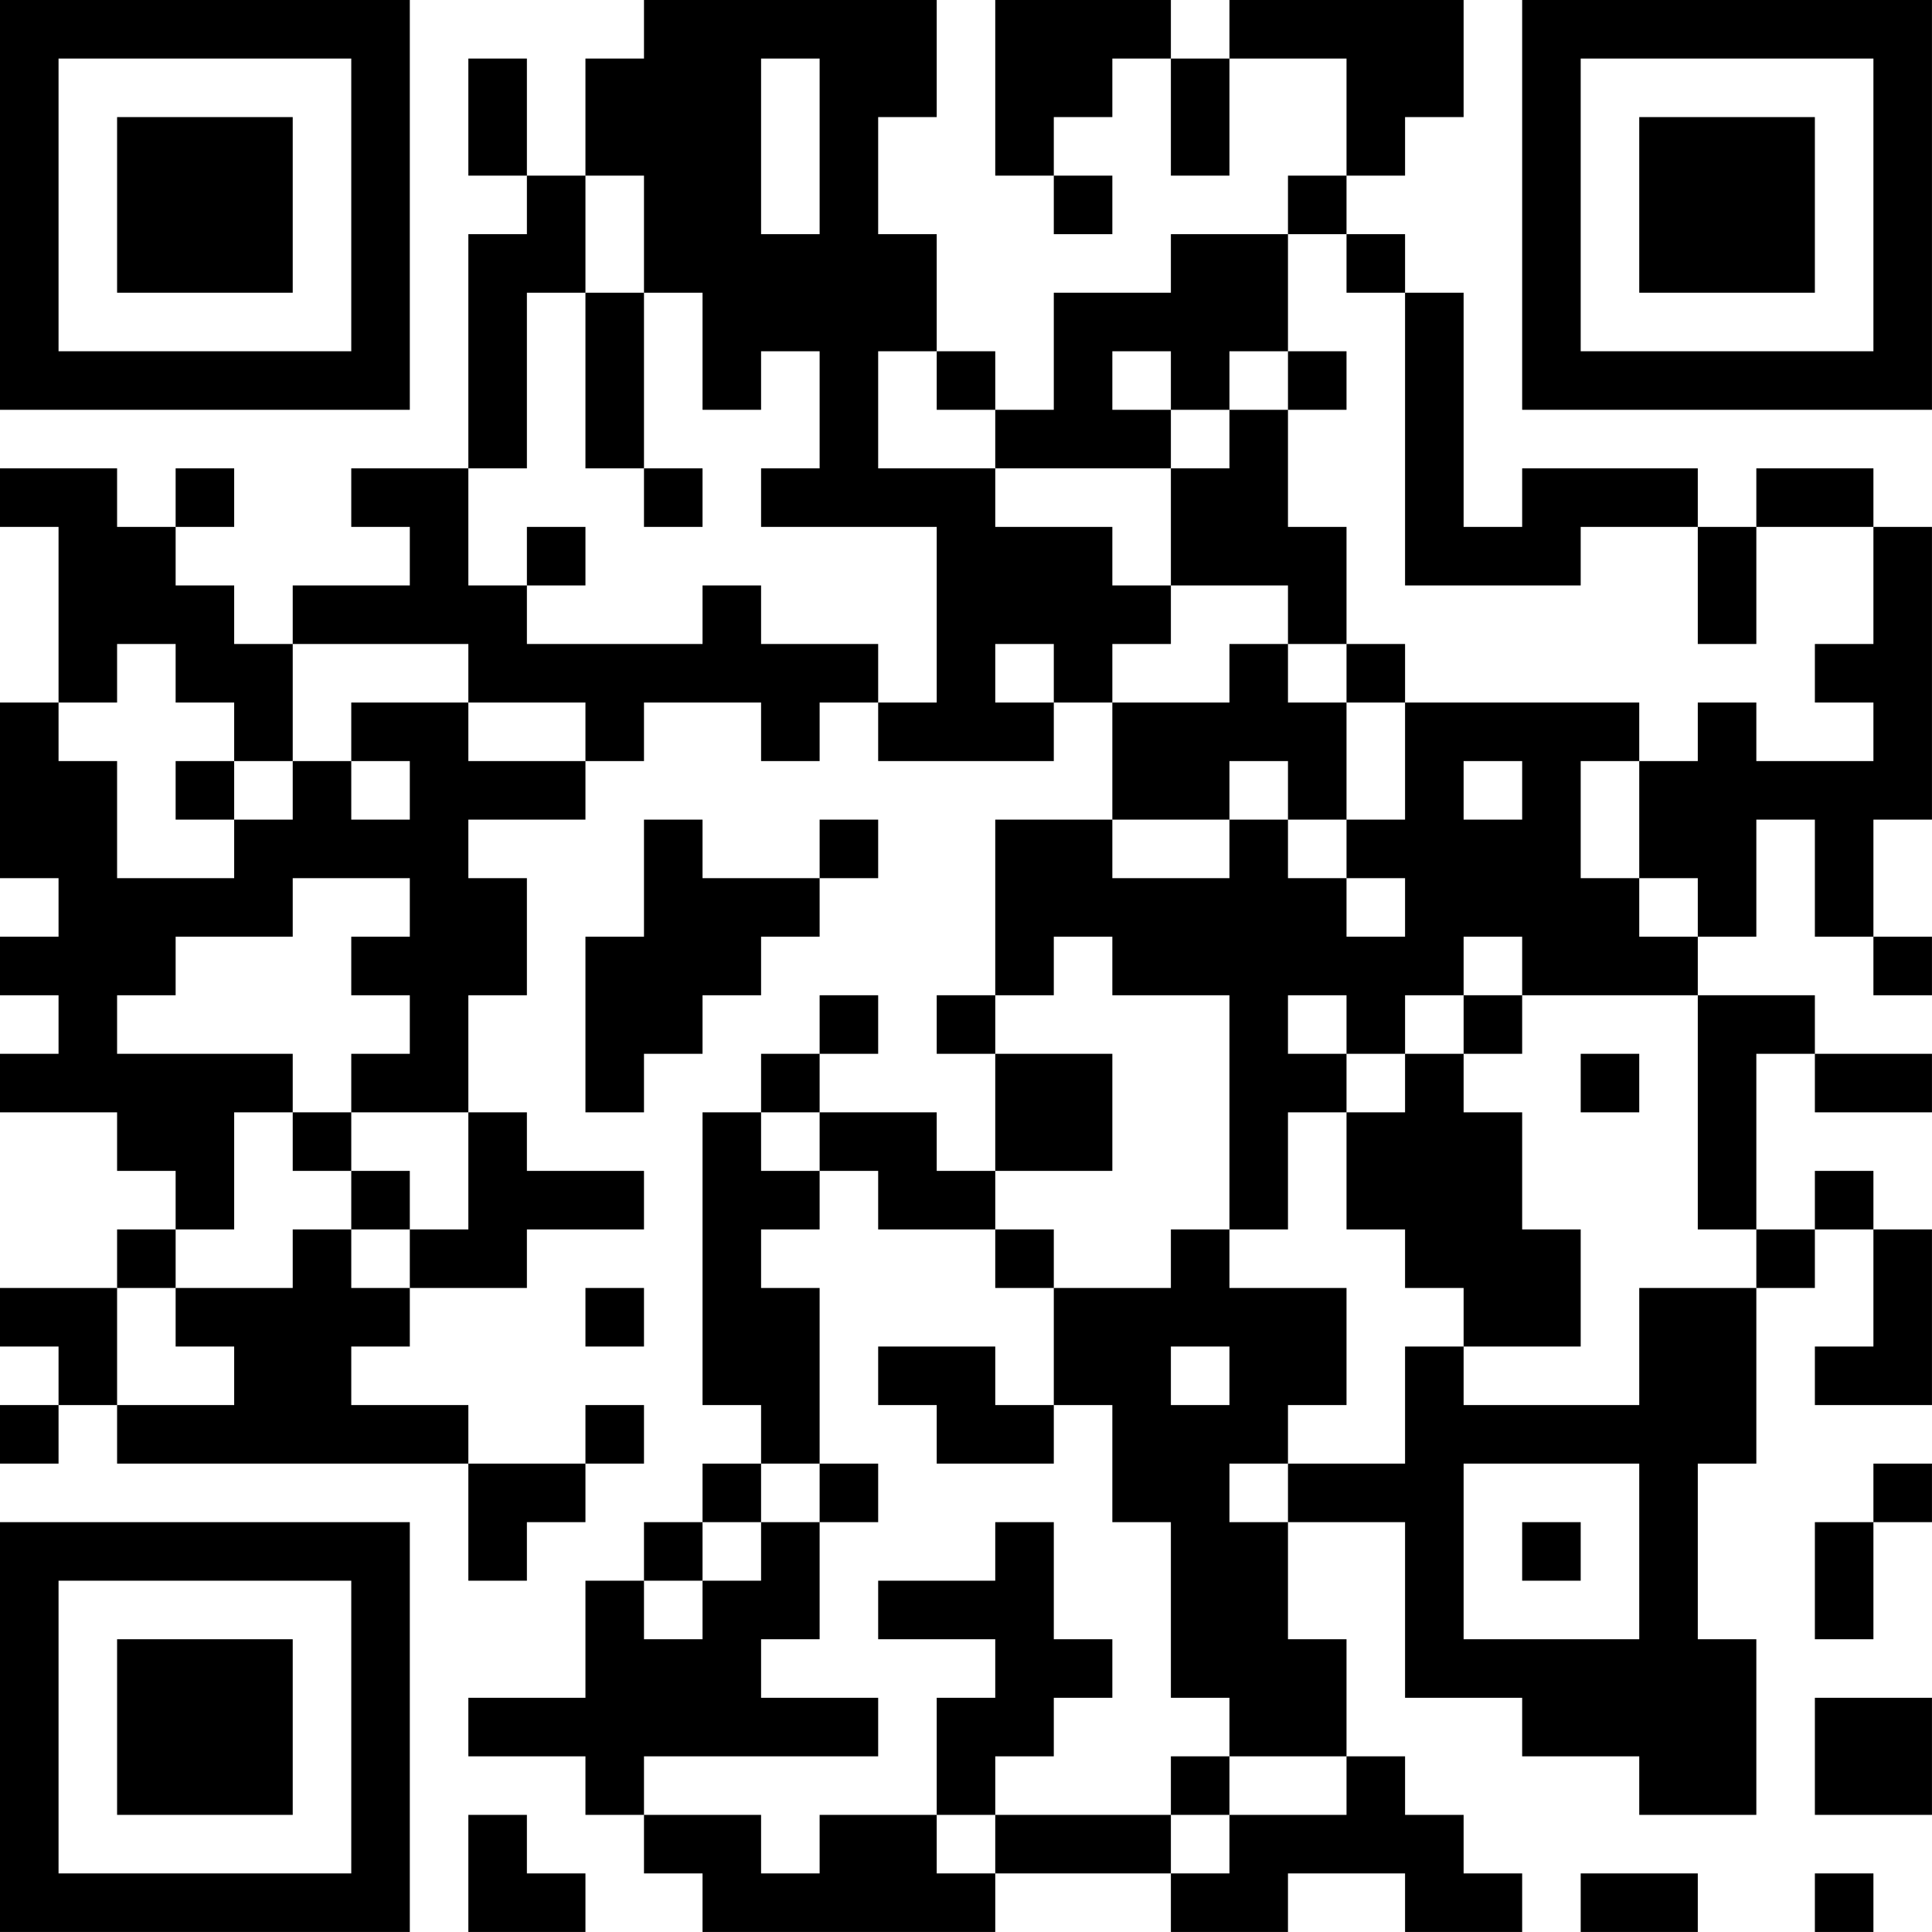<?xml version="1.0" encoding="UTF-8"?>
<svg xmlns="http://www.w3.org/2000/svg" version="1.1" width="400" height="400" viewBox="0 0 400 400"><rect x="0" y="0" width="400" height="400" fill="#ffffff"/><g transform="scale(12.121)"><g transform="translate(0,0)"><path fill-rule="evenodd" d="M11 0L11 1L10 1L10 3L9 3L9 1L8 1L8 3L9 3L9 4L8 4L8 8L6 8L6 9L7 9L7 10L5 10L5 11L4 11L4 10L3 10L3 9L4 9L4 8L3 8L3 9L2 9L2 8L0 8L0 9L1 9L1 12L0 12L0 15L1 15L1 16L0 16L0 17L1 17L1 18L0 18L0 19L2 19L2 20L3 20L3 21L2 21L2 22L0 22L0 23L1 23L1 24L0 24L0 25L1 25L1 24L2 24L2 25L8 25L8 27L9 27L9 26L10 26L10 25L11 25L11 24L10 24L10 25L8 25L8 24L6 24L6 23L7 23L7 22L9 22L9 21L11 21L11 20L9 20L9 19L8 19L8 17L9 17L9 15L8 15L8 14L10 14L10 13L11 13L11 12L13 12L13 13L14 13L14 12L15 12L15 13L18 13L18 12L19 12L19 14L17 14L17 17L16 17L16 18L17 18L17 20L16 20L16 19L14 19L14 18L15 18L15 17L14 17L14 18L13 18L13 19L12 19L12 24L13 24L13 25L12 25L12 26L11 26L11 27L10 27L10 29L8 29L8 30L10 30L10 31L11 31L11 32L12 32L12 33L17 33L17 32L20 32L20 33L22 33L22 32L24 32L24 33L26 33L26 32L25 32L25 31L24 31L24 30L23 30L23 28L22 28L22 26L24 26L24 29L26 29L26 30L28 30L28 31L30 31L30 28L29 28L29 25L30 25L30 22L31 22L31 21L32 21L32 23L31 23L31 24L33 24L33 21L32 21L32 20L31 20L31 21L30 21L30 18L31 18L31 19L33 19L33 18L31 18L31 17L29 17L29 16L30 16L30 14L31 14L31 16L32 16L32 17L33 17L33 16L32 16L32 14L33 14L33 9L32 9L32 8L30 8L30 9L29 9L29 8L26 8L26 9L25 9L25 5L24 5L24 4L23 4L23 3L24 3L24 2L25 2L25 0L21 0L21 1L20 1L20 0L17 0L17 3L18 3L18 4L19 4L19 3L18 3L18 2L19 2L19 1L20 1L20 3L21 3L21 1L23 1L23 3L22 3L22 4L20 4L20 5L18 5L18 7L17 7L17 6L16 6L16 4L15 4L15 2L16 2L16 0ZM13 1L13 4L14 4L14 1ZM10 3L10 5L9 5L9 8L8 8L8 10L9 10L9 11L12 11L12 10L13 10L13 11L15 11L15 12L16 12L16 9L13 9L13 8L14 8L14 6L13 6L13 7L12 7L12 5L11 5L11 3ZM22 4L22 6L21 6L21 7L20 7L20 6L19 6L19 7L20 7L20 8L17 8L17 7L16 7L16 6L15 6L15 8L17 8L17 9L19 9L19 10L20 10L20 11L19 11L19 12L21 12L21 11L22 11L22 12L23 12L23 14L22 14L22 13L21 13L21 14L19 14L19 15L21 15L21 14L22 14L22 15L23 15L23 16L24 16L24 15L23 15L23 14L24 14L24 12L28 12L28 13L27 13L27 15L28 15L28 16L29 16L29 15L28 15L28 13L29 13L29 12L30 12L30 13L32 13L32 12L31 12L31 11L32 11L32 9L30 9L30 11L29 11L29 9L27 9L27 10L24 10L24 5L23 5L23 4ZM10 5L10 8L11 8L11 9L12 9L12 8L11 8L11 5ZM22 6L22 7L21 7L21 8L20 8L20 10L22 10L22 11L23 11L23 12L24 12L24 11L23 11L23 9L22 9L22 7L23 7L23 6ZM9 9L9 10L10 10L10 9ZM2 11L2 12L1 12L1 13L2 13L2 15L4 15L4 14L5 14L5 13L6 13L6 14L7 14L7 13L6 13L6 12L8 12L8 13L10 13L10 12L8 12L8 11L5 11L5 13L4 13L4 12L3 12L3 11ZM17 11L17 12L18 12L18 11ZM3 13L3 14L4 14L4 13ZM25 13L25 14L26 14L26 13ZM11 14L11 16L10 16L10 19L11 19L11 18L12 18L12 17L13 17L13 16L14 16L14 15L15 15L15 14L14 14L14 15L12 15L12 14ZM5 15L5 16L3 16L3 17L2 17L2 18L5 18L5 19L4 19L4 21L3 21L3 22L2 22L2 24L4 24L4 23L3 23L3 22L5 22L5 21L6 21L6 22L7 22L7 21L8 21L8 19L6 19L6 18L7 18L7 17L6 17L6 16L7 16L7 15ZM18 16L18 17L17 17L17 18L19 18L19 20L17 20L17 21L15 21L15 20L14 20L14 19L13 19L13 20L14 20L14 21L13 21L13 22L14 22L14 25L13 25L13 26L12 26L12 27L11 27L11 28L12 28L12 27L13 27L13 26L14 26L14 28L13 28L13 29L15 29L15 30L11 30L11 31L13 31L13 32L14 32L14 31L16 31L16 32L17 32L17 31L20 31L20 32L21 32L21 31L23 31L23 30L21 30L21 29L20 29L20 26L19 26L19 24L18 24L18 22L20 22L20 21L21 21L21 22L23 22L23 24L22 24L22 25L21 25L21 26L22 26L22 25L24 25L24 23L25 23L25 24L28 24L28 22L30 22L30 21L29 21L29 17L26 17L26 16L25 16L25 17L24 17L24 18L23 18L23 17L22 17L22 18L23 18L23 19L22 19L22 21L21 21L21 17L19 17L19 16ZM25 17L25 18L24 18L24 19L23 19L23 21L24 21L24 22L25 22L25 23L27 23L27 21L26 21L26 19L25 19L25 18L26 18L26 17ZM27 18L27 19L28 19L28 18ZM5 19L5 20L6 20L6 21L7 21L7 20L6 20L6 19ZM17 21L17 22L18 22L18 21ZM10 22L10 23L11 23L11 22ZM15 23L15 24L16 24L16 25L18 25L18 24L17 24L17 23ZM20 23L20 24L21 24L21 23ZM14 25L14 26L15 26L15 25ZM25 25L25 28L28 28L28 25ZM32 25L32 26L31 26L31 28L32 28L32 26L33 26L33 25ZM17 26L17 27L15 27L15 28L17 28L17 29L16 29L16 31L17 31L17 30L18 30L18 29L19 29L19 28L18 28L18 26ZM26 26L26 27L27 27L27 26ZM31 29L31 31L33 31L33 29ZM20 30L20 31L21 31L21 30ZM8 31L8 33L10 33L10 32L9 32L9 31ZM27 32L27 33L29 33L29 32ZM31 32L31 33L32 33L32 32ZM0 0L0 7L7 7L7 0ZM1 1L1 6L6 6L6 1ZM2 2L2 5L5 5L5 2ZM26 0L26 7L33 7L33 0ZM27 1L27 6L32 6L32 1ZM28 2L28 5L31 5L31 2ZM0 26L0 33L7 33L7 26ZM1 27L1 32L6 32L6 27ZM2 28L2 31L5 31L5 28Z" fill="#000000"/></g></g></svg>
